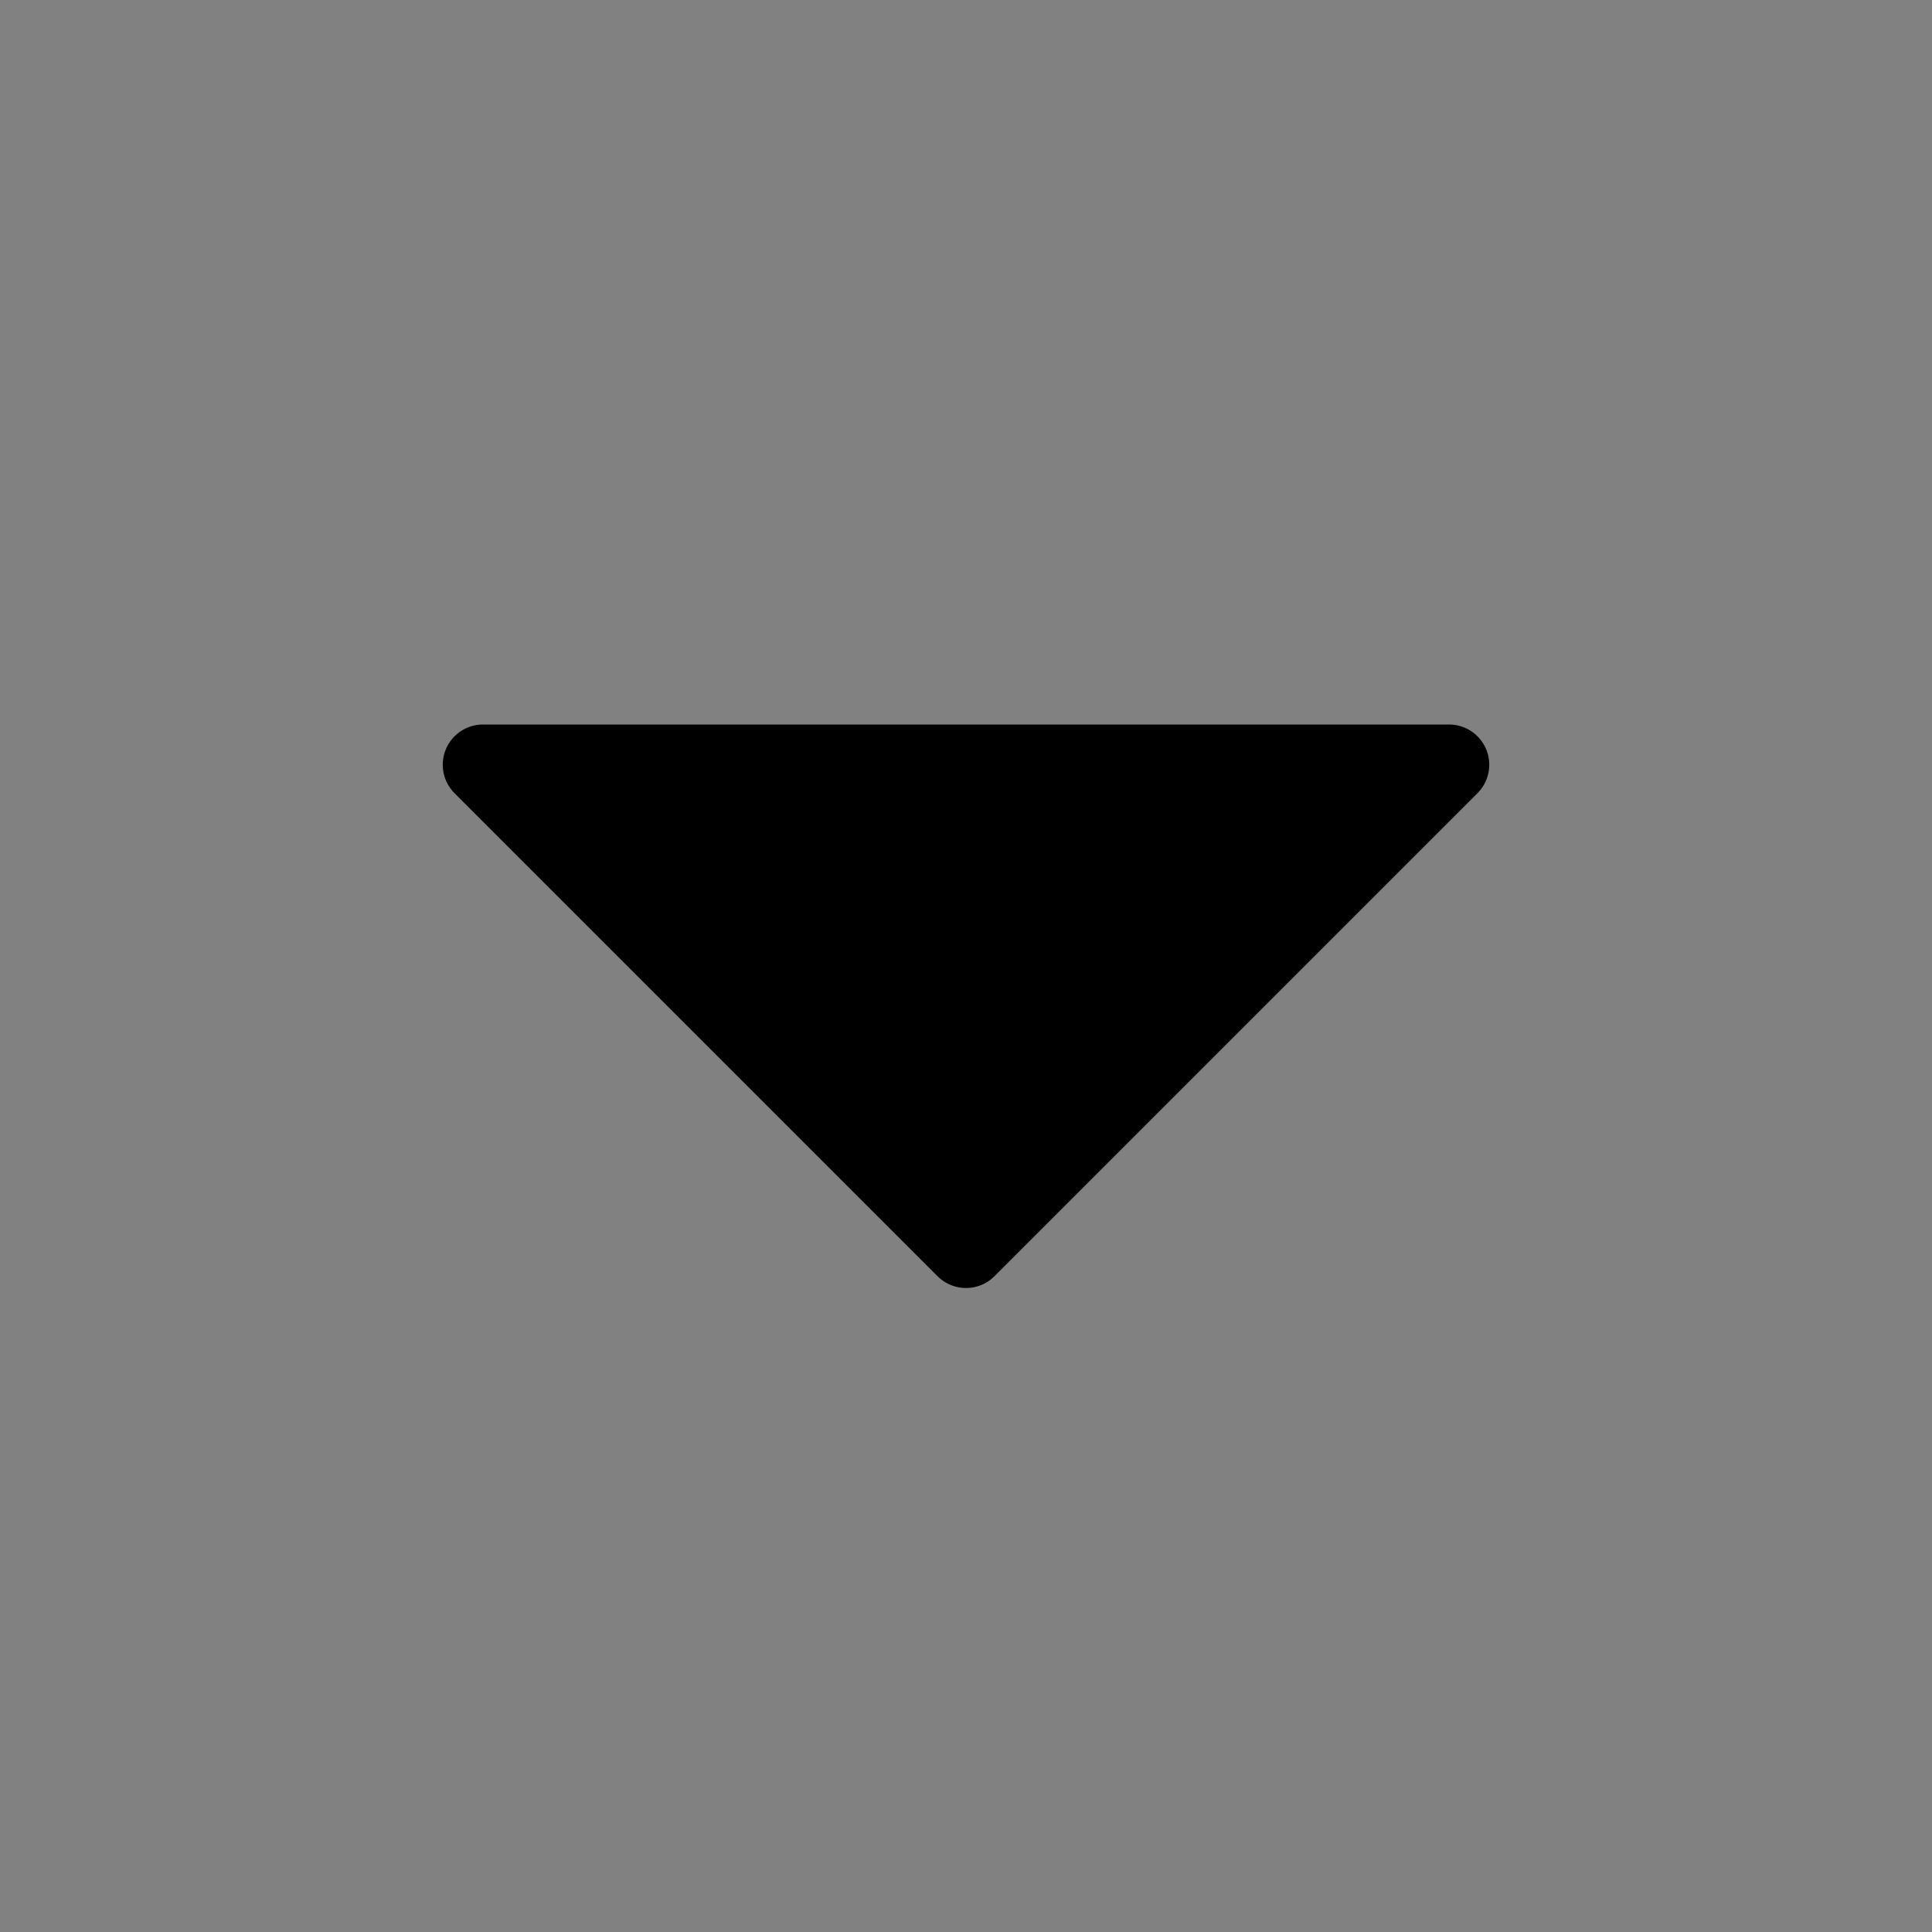 <svg viewBox="0 0 48 48" fill="none" xmlns="http://www.w3.org/2000/svg"><rect x="0" y="0" width="48" height="48" fill="#808080" stroke="none"/><rect width="48" height="48" fill="white" fill-opacity="0.01"/><path d="M36 19L24 31L12 19H36Z" fill="currentColor" stroke="currentColor" stroke-width="2" stroke-linejoin="round"/></svg>